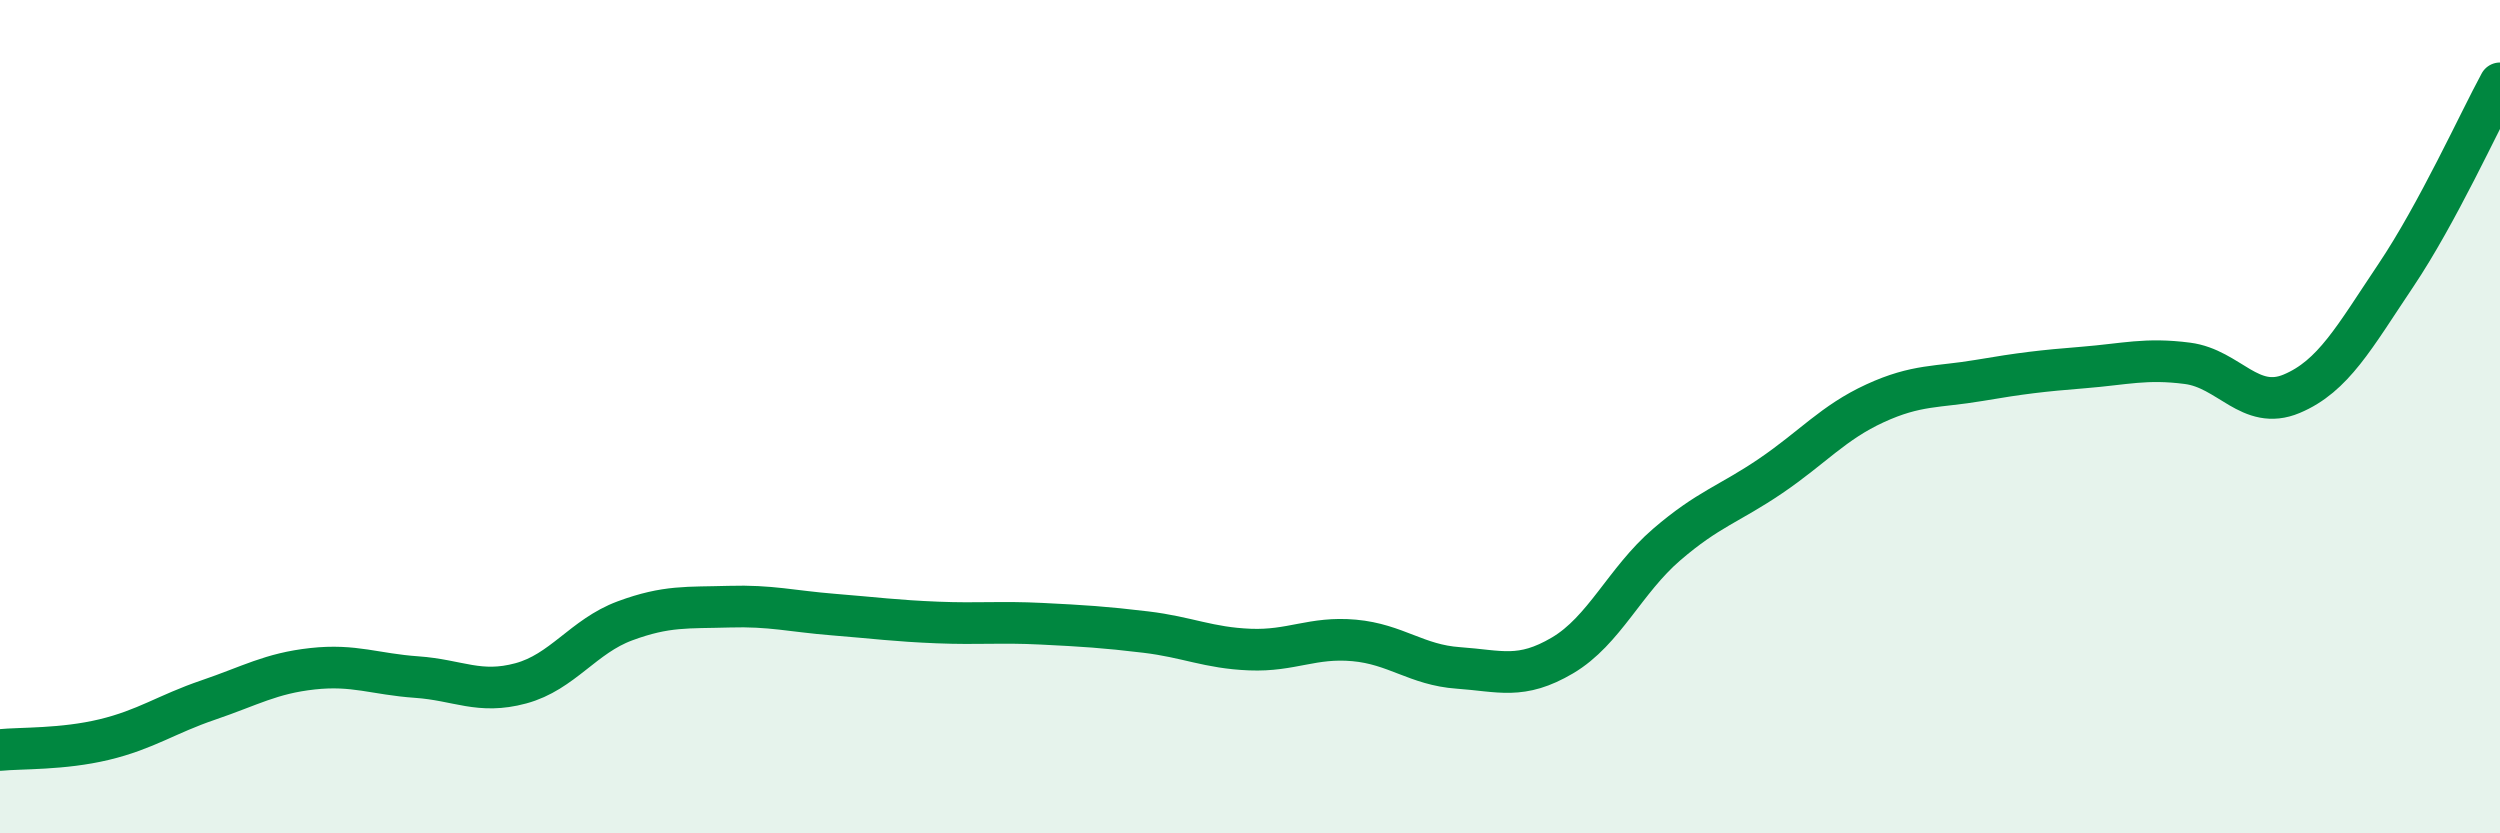 
    <svg width="60" height="20" viewBox="0 0 60 20" xmlns="http://www.w3.org/2000/svg">
      <path
        d="M 0,18 C 0.5,17.95 1.5,17.99 2.5,17.75 C 3.5,17.51 4,17.14 5,16.8 C 6,16.46 6.5,16.16 7.5,16.05 C 8.5,15.94 9,16.18 10,16.25 C 11,16.32 11.5,16.67 12.5,16.4 C 13.5,16.13 14,15.27 15,14.9 C 16,14.53 16.5,14.59 17.5,14.56 C 18.5,14.53 19,14.67 20,14.75 C 21,14.83 21.5,14.9 22.5,14.94 C 23.5,14.98 24,14.92 25,14.97 C 26,15.02 26.5,15.05 27.5,15.17 C 28.5,15.29 29,15.55 30,15.59 C 31,15.63 31.5,15.28 32.5,15.37 C 33.5,15.46 34,15.96 35,16.03 C 36,16.1 36.5,16.32 37.5,15.73 C 38.5,15.14 39,13.93 40,13.07 C 41,12.21 41.5,12.1 42.5,11.42 C 43.5,10.74 44,10.14 45,9.68 C 46,9.22 46.5,9.3 47.5,9.13 C 48.5,8.96 49,8.9 50,8.82 C 51,8.74 51.5,8.59 52.5,8.72 C 53.5,8.85 54,9.87 55,9.45 C 56,9.03 56.5,8.1 57.5,6.61 C 58.5,5.12 59.5,2.92 60,2L60 20L0 20Z"
        fill="#008740"
        opacity="0.1"
        stroke-linecap="round"
        stroke-linejoin="round"
      />
      <path
        d="M 0,18 C 0.5,17.95 1.5,17.99 2.5,17.75 C 3.5,17.51 4,17.14 5,16.8 C 6,16.46 6.5,16.16 7.5,16.05 C 8.5,15.94 9,16.18 10,16.25 C 11,16.32 11.5,16.67 12.5,16.4 C 13.5,16.13 14,15.27 15,14.9 C 16,14.53 16.5,14.59 17.5,14.56 C 18.5,14.53 19,14.67 20,14.75 C 21,14.83 21.5,14.9 22.5,14.94 C 23.5,14.98 24,14.92 25,14.97 C 26,15.02 26.5,15.05 27.5,15.17 C 28.5,15.29 29,15.55 30,15.59 C 31,15.63 31.5,15.28 32.5,15.37 C 33.5,15.46 34,15.96 35,16.03 C 36,16.1 36.5,16.32 37.5,15.73 C 38.5,15.14 39,13.93 40,13.07 C 41,12.21 41.5,12.1 42.5,11.42 C 43.5,10.74 44,10.14 45,9.68 C 46,9.22 46.5,9.3 47.5,9.13 C 48.5,8.96 49,8.9 50,8.82 C 51,8.74 51.5,8.59 52.5,8.72 C 53.5,8.85 54,9.87 55,9.45 C 56,9.03 56.5,8.1 57.5,6.61 C 58.5,5.12 59.5,2.92 60,2"
        stroke="#008740"
        stroke-width="1"
        fill="none"
        stroke-linecap="round"
        stroke-linejoin="round"
      />
    </svg>
  